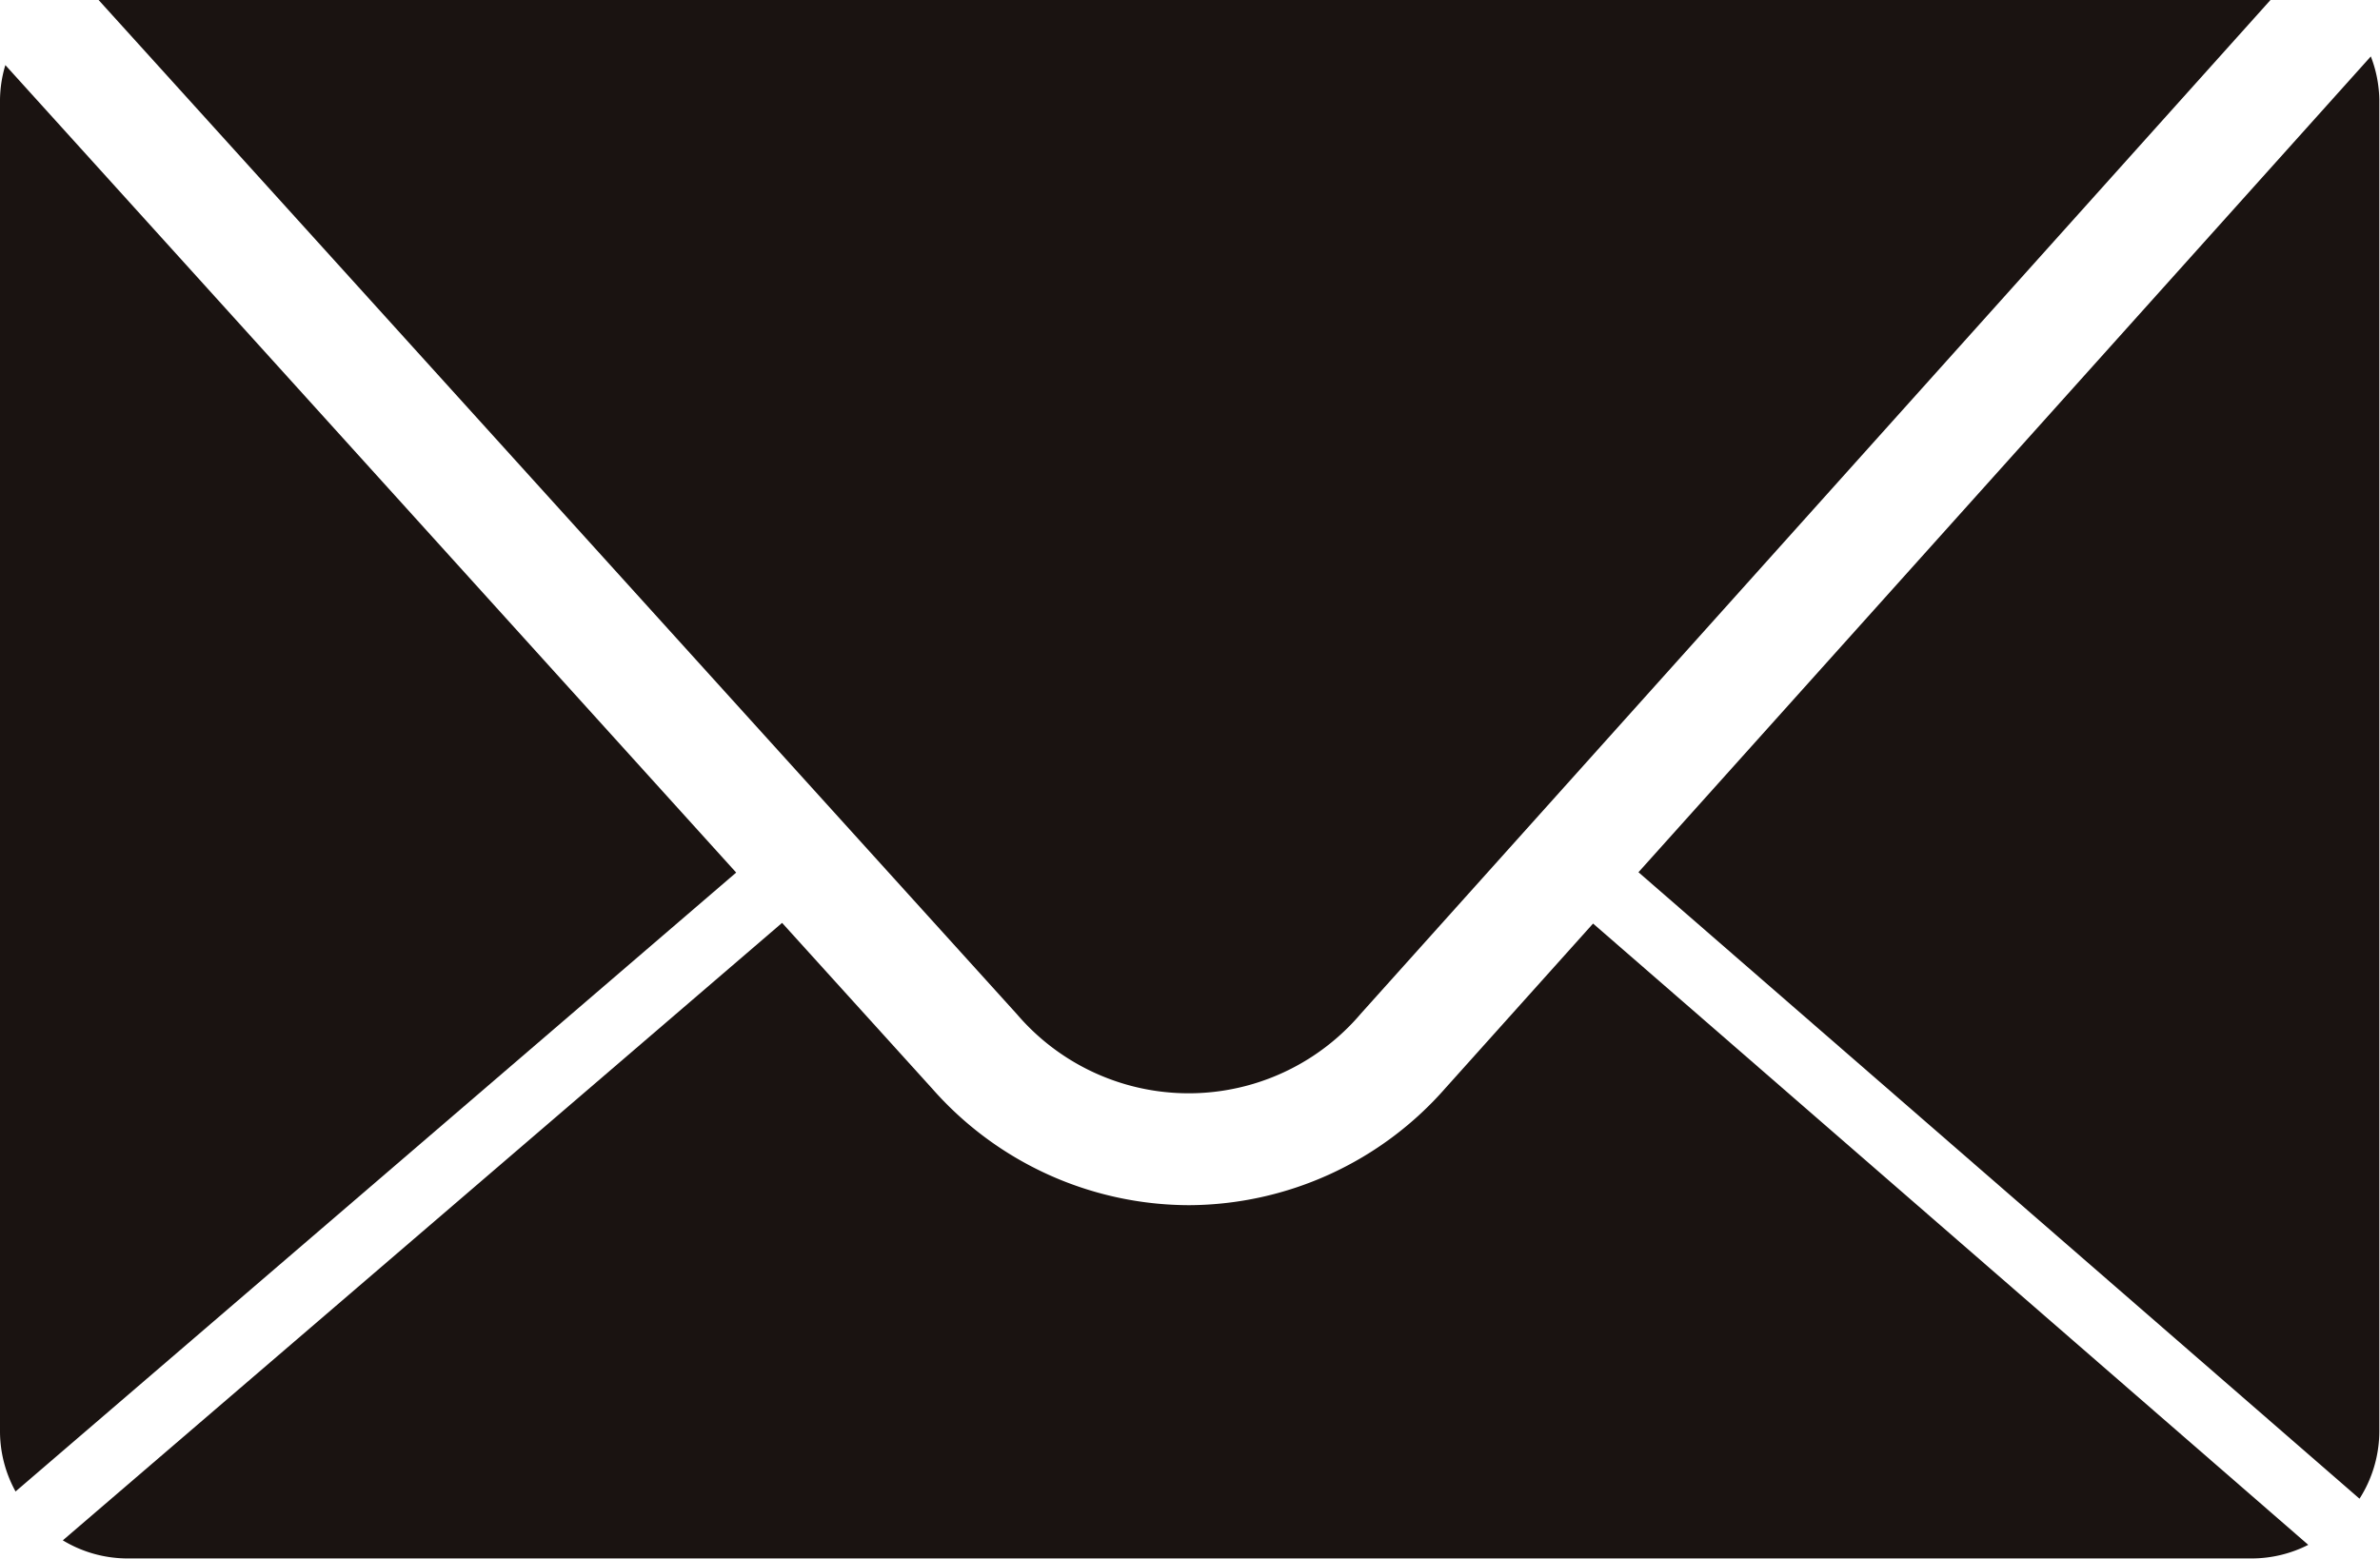 <svg xmlns="http://www.w3.org/2000/svg" xmlns:xlink="http://www.w3.org/1999/xlink" width="28" height="18.345" viewBox="0 0 28 18.345">
  <defs>
    <clipPath id="clip-path">
      <rect id="長方形_78" data-name="長方形 78" width="28" height="18.345" fill="none"/>
    </clipPath>
  </defs>
  <g id="グループ_175" data-name="グループ 175" clip-path="url(#clip-path)">
    <path id="パス_89" data-name="パス 89" d="M.063,3.615A1.467,1.467,0,0,0,0,4.02V19.7a1.47,1.47,0,0,0,.183.7l8.478-7.283Z" transform="translate(0 -2.849)" fill="#1a1311"/>
    <path id="パス_90" data-name="パス 90" d="M18.725,39.085a4.033,4.033,0,0,1-3.015,1.381H15.7A4.035,4.035,0,0,1,12.689,39.1l-1.771-1.956L2.456,44.41a1.473,1.473,0,0,0,.753.213H28.215a1.471,1.471,0,0,0,.658-.16l-8.414-7.311Z" transform="translate(-1.717 -26.284)" fill="#1a1311"/>
    <path id="パス_91" data-name="パス 91" d="M72.529,20.249a1.477,1.477,0,0,0,.233-.79V3.784a1.47,1.47,0,0,0-.1-.507l-8.616,9.6Z" transform="translate(-44.77 -2.613)" fill="#1a1311"/>
    <path id="パス_92" data-name="パス 92" d="M28.726,0H3.72a1.473,1.473,0,0,0-.533.1L14.193,12.258a2.658,2.658,0,0,0,4.046-.009L29.163.073A1.469,1.469,0,0,0,28.726,0" transform="translate(-2.228 -0.322)" fill="#1a1311"/>
  </g>
</svg>
